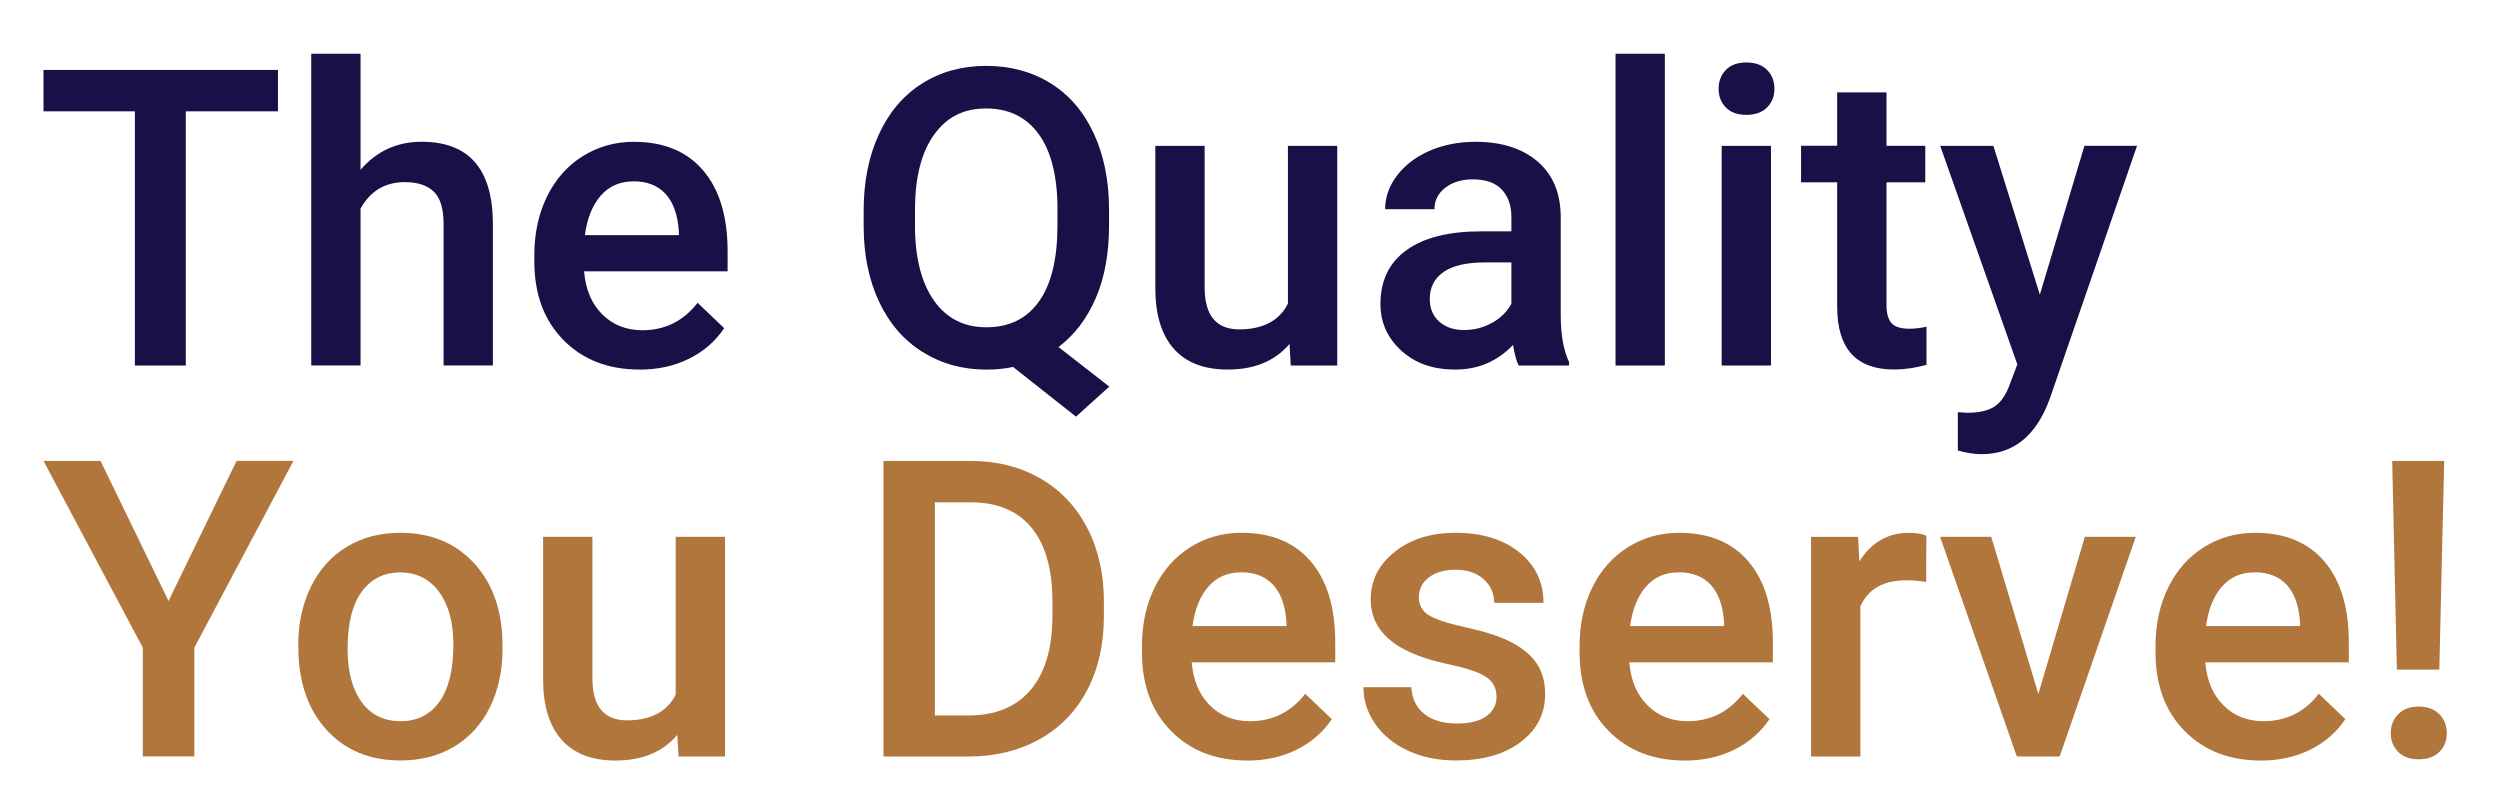 <svg xmlns="http://www.w3.org/2000/svg" id="Layer_1" viewBox="0 0 450.61 144.66"><defs><style>.cls-1{fill:#b0763c;}.cls-2{fill:#181147;}</style></defs><path class="cls-1" d="m30.38,108.32l12.26-25.25h10.25l-17.86,33.66v19.61h-9.29v-19.61L7.84,83.08h10.28l12.26,25.25Z"></path><path class="cls-1" d="m53.76,116.19c0-3.88.77-7.37,2.3-10.48,1.54-3.11,3.7-5.5,6.48-7.17,2.78-1.67,5.98-2.51,9.59-2.51,5.34,0,9.68,1.72,13.01,5.16,3.33,3.44,5.13,8,5.4,13.68l.04,2.09c0,3.9-.75,7.39-2.25,10.46-1.5,3.07-3.65,5.45-6.44,7.13-2.79,1.68-6.02,2.52-9.68,2.52-5.59,0-10.06-1.86-13.41-5.58-3.35-3.72-5.03-8.68-5.03-14.87v-.44Zm8.89.77c0,4.07.84,7.26,2.52,9.57,1.68,2.31,4.02,3.46,7.03,3.46s5.33-1.17,7.01-3.51c1.67-2.34,2.51-5.77,2.51-10.28,0-4-.86-7.17-2.58-9.51s-4.06-3.51-7.01-3.51-5.21,1.15-6.92,3.46c-1.71,2.31-2.56,5.75-2.56,10.34Z"></path><path class="cls-1" d="m122.07,132.47c-2.61,3.07-6.32,4.61-11.12,4.61-4.29,0-7.54-1.26-9.75-3.77-2.21-2.51-3.31-6.15-3.31-10.9v-25.65h8.89v25.54c0,5.03,2.09,7.54,6.26,7.54s7.23-1.55,8.75-4.65v-28.43h8.89v39.59h-8.38l-.22-3.88Z"></path><path class="cls-1" d="m159.24,136.35v-53.27h15.73c4.71,0,8.88,1.05,12.53,3.15,3.65,2.1,6.47,5.07,8.47,8.93,2,3.85,3,8.27,3,13.25v2.67c0,5.05-1.01,9.49-3.02,13.32-2.01,3.83-4.88,6.78-8.6,8.85s-7.98,3.11-12.79,3.11h-15.33Zm9.26-45.81v38.42h6.04c4.85,0,8.58-1.52,11.18-4.56,2.6-3.04,3.92-7.4,3.97-13.08v-2.96c0-5.78-1.26-10.2-3.77-13.25-2.51-3.05-6.16-4.57-10.94-4.57h-6.48Z"></path><path class="cls-1" d="m224.78,137.08c-5.63,0-10.2-1.77-13.7-5.32-3.5-3.55-5.25-8.27-5.25-14.18v-1.1c0-3.95.76-7.48,2.29-10.59,1.52-3.11,3.66-5.53,6.42-7.26,2.76-1.73,5.83-2.6,9.22-2.6,5.39,0,9.56,1.72,12.5,5.16,2.94,3.44,4.41,8.31,4.41,14.6v3.59h-25.87c.27,3.27,1.36,5.85,3.28,7.76,1.91,1.9,4.32,2.85,7.23,2.85,4.07,0,7.39-1.65,9.95-4.94l4.79,4.57c-1.59,2.37-3.7,4.2-6.35,5.51s-5.62,1.96-8.91,1.96Zm-1.06-33.92c-2.44,0-4.41.85-5.91,2.56-1.5,1.71-2.46,4.09-2.87,7.13h16.94v-.66c-.2-2.98-.99-5.23-2.38-6.75-1.39-1.52-3.32-2.29-5.78-2.29Z"></path><path class="cls-1" d="m269.74,125.59c0-1.59-.65-2.79-1.96-3.62-1.3-.83-3.47-1.56-6.49-2.2-3.03-.63-5.55-1.44-7.57-2.41-4.44-2.15-6.66-5.26-6.66-9.33,0-3.41,1.44-6.27,4.32-8.56,2.88-2.29,6.54-3.44,10.98-3.44,4.73,0,8.56,1.17,11.47,3.51,2.92,2.34,4.37,5.38,4.37,9.11h-8.89c0-1.71-.63-3.13-1.9-4.26-1.27-1.13-2.95-1.7-5.05-1.7-1.95,0-3.54.45-4.77,1.35-1.23.9-1.85,2.11-1.85,3.62,0,1.37.57,2.43,1.72,3.18,1.15.76,3.46,1.52,6.95,2.29,3.49.77,6.23,1.68,8.21,2.74,1.99,1.06,3.46,2.34,4.43,3.82s1.45,3.29,1.45,5.42c0,3.56-1.48,6.45-4.43,8.65-2.95,2.21-6.82,3.31-11.6,3.31-3.25,0-6.14-.59-8.67-1.76-2.54-1.17-4.51-2.78-5.93-4.83-1.42-2.05-2.12-4.26-2.12-6.62h8.63c.12,2.1.92,3.71,2.38,4.85,1.46,1.13,3.4,1.7,5.82,1.7s4.12-.44,5.34-1.34c1.22-.89,1.83-2.05,1.83-3.49Z"></path><path class="cls-1" d="m303.66,137.08c-5.63,0-10.2-1.77-13.7-5.32-3.5-3.55-5.25-8.27-5.25-14.18v-1.1c0-3.95.76-7.48,2.29-10.59,1.52-3.11,3.66-5.53,6.42-7.26,2.76-1.73,5.83-2.6,9.22-2.6,5.39,0,9.56,1.72,12.5,5.16,2.94,3.44,4.41,8.31,4.41,14.6v3.59h-25.87c.27,3.27,1.36,5.85,3.28,7.76,1.91,1.9,4.32,2.85,7.23,2.85,4.07,0,7.39-1.65,9.95-4.94l4.79,4.57c-1.59,2.37-3.7,4.2-6.35,5.51s-5.62,1.96-8.91,1.96Zm-1.06-33.92c-2.44,0-4.41.85-5.91,2.56-1.5,1.71-2.46,4.09-2.87,7.13h16.94v-.66c-.2-2.98-.99-5.23-2.38-6.75-1.39-1.52-3.32-2.29-5.78-2.29Z"></path><path class="cls-1" d="m347.17,104.89c-1.17-.19-2.38-.29-3.62-.29-4.07,0-6.82,1.56-8.23,4.68v27.08h-8.89v-39.59h8.49l.22,4.43c2.15-3.44,5.12-5.16,8.93-5.16,1.27,0,2.32.17,3.15.51l-.04,8.34Z"></path><path class="cls-1" d="m367.4,125.08l8.38-28.32h9.18l-13.72,39.59h-7.72l-13.83-39.59h9.22l8.49,28.32Z"></path><path class="cls-1" d="m407.47,137.08c-5.63,0-10.2-1.77-13.7-5.32-3.5-3.55-5.25-8.27-5.25-14.18v-1.1c0-3.95.76-7.48,2.29-10.59,1.52-3.11,3.66-5.53,6.42-7.26,2.76-1.73,5.83-2.6,9.22-2.6,5.39,0,9.56,1.72,12.5,5.16,2.94,3.44,4.41,8.31,4.41,14.6v3.59h-25.87c.27,3.27,1.36,5.85,3.28,7.76,1.91,1.9,4.32,2.85,7.23,2.85,4.07,0,7.39-1.65,9.95-4.94l4.79,4.57c-1.59,2.37-3.7,4.2-6.35,5.51s-5.62,1.96-8.91,1.96Zm-1.06-33.92c-2.44,0-4.41.85-5.91,2.56-1.5,1.71-2.46,4.09-2.87,7.13h16.94v-.66c-.2-2.98-.99-5.23-2.38-6.75-1.39-1.52-3.32-2.29-5.78-2.29Z"></path><path class="cls-1" d="m430.92,132.16c0-1.38.45-2.53,1.35-3.44.9-.91,2.13-1.37,3.7-1.37s2.79.46,3.7,1.37c.9.91,1.35,2.06,1.35,3.44s-.44,2.45-1.32,3.35-2.12,1.35-3.73,1.35-2.85-.45-3.73-1.35c-.88-.9-1.32-2.02-1.32-3.35Zm8.75-11.47h-7.65l-.84-37.61h9.37l-.88,37.61Z"></path><path class="cls-2" d="m50.1,20.07h-16.61v45.81h-9.18V20.07H7.84v-7.46h42.26v7.46Z"></path><path class="cls-2" d="m64.99,30.6c2.9-3.37,6.57-5.05,11.01-5.05,8.44,0,12.72,4.82,12.84,14.45v25.87h-8.89v-25.54c0-2.73-.59-4.67-1.77-5.8-1.18-1.13-2.92-1.7-5.21-1.7-3.56,0-6.22,1.59-7.98,4.76v28.28h-8.89V9.68h8.89v20.93Z"></path><path class="cls-2" d="m115.26,66.61c-5.63,0-10.2-1.77-13.7-5.32-3.5-3.55-5.25-8.27-5.25-14.18v-1.1c0-3.95.76-7.48,2.29-10.59,1.52-3.11,3.66-5.53,6.42-7.26,2.76-1.73,5.83-2.6,9.22-2.6,5.39,0,9.56,1.72,12.5,5.16,2.94,3.44,4.41,8.31,4.41,14.6v3.59h-25.87c.27,3.27,1.36,5.85,3.28,7.76,1.91,1.9,4.32,2.85,7.23,2.85,4.07,0,7.39-1.65,9.95-4.94l4.79,4.57c-1.59,2.37-3.7,4.2-6.35,5.51s-5.62,1.96-8.91,1.96Zm-1.06-33.92c-2.44,0-4.41.85-5.91,2.56-1.5,1.71-2.46,4.09-2.87,7.13h16.94v-.66c-.2-2.98-.99-5.23-2.38-6.75-1.39-1.52-3.32-2.29-5.78-2.29Z"></path><path class="cls-2" d="m199.9,40.63c0,5.05-.8,9.42-2.4,13.12-1.6,3.7-3.84,6.63-6.71,8.8l9.15,7.13-6,5.42-11.34-8.96c-1.49.32-3.09.48-4.79.48-4.29,0-8.13-1.06-11.51-3.17-3.38-2.11-5.99-5.12-7.83-9.02-1.84-3.9-2.78-8.4-2.8-13.5v-3c0-5.2.92-9.78,2.76-13.76,1.84-3.98,4.44-7.02,7.79-9.13,3.35-2.11,7.19-3.17,11.51-3.17s8.26,1.04,11.62,3.13c3.35,2.09,5.95,5.09,7.77,9,1.83,3.92,2.76,8.47,2.78,13.67v2.96Zm-9.29-2.78c0-6-1.12-10.55-3.37-13.65-2.24-3.1-5.42-4.65-9.51-4.65s-7.09,1.57-9.35,4.7c-2.26,3.13-3.41,7.56-3.46,13.26v3.11c0,5.76,1.13,10.26,3.38,13.5,2.26,3.24,5.42,4.87,9.5,4.87s7.29-1.56,9.49-4.68c2.21-3.12,3.31-7.68,3.31-13.68v-2.78Z"></path><path class="cls-2" d="m232.42,62c-2.61,3.07-6.32,4.61-11.12,4.61-4.29,0-7.54-1.26-9.75-3.77-2.21-2.51-3.31-6.15-3.31-10.9v-25.65h8.89v25.54c0,5.03,2.09,7.54,6.26,7.54s7.23-1.55,8.75-4.65v-28.43h8.89v39.59h-8.38l-.22-3.88Z"></path><path class="cls-2" d="m273.73,65.88c-.39-.76-.73-1.99-1.02-3.7-2.83,2.95-6.29,4.43-10.39,4.43s-7.22-1.13-9.73-3.4-3.77-5.07-3.77-8.42c0-4.22,1.57-7.46,4.7-9.71,3.13-2.26,7.62-3.38,13.45-3.38h5.45v-2.6c0-2.05-.57-3.69-1.72-4.92-1.15-1.23-2.89-1.85-5.23-1.85-2.03,0-3.68.51-4.98,1.52s-1.94,2.3-1.94,3.86h-8.89c0-2.17.72-4.2,2.16-6.09,1.44-1.89,3.4-3.37,5.87-4.45,2.48-1.07,5.24-1.61,8.29-1.61,4.63,0,8.33,1.17,11.09,3.49,2.76,2.33,4.17,5.6,4.24,9.82v17.86c0,3.56.5,6.4,1.5,8.53v.62h-9.07Zm-9.77-6.4c1.76,0,3.41-.43,4.96-1.28,1.55-.85,2.71-2,3.5-3.44v-7.46h-4.79c-3.29,0-5.77.57-7.43,1.72-1.66,1.15-2.49,2.77-2.49,4.87,0,1.71.57,3.07,1.7,4.08,1.13,1.01,2.65,1.52,4.56,1.52Z"></path><path class="cls-2" d="m300.08,65.88h-8.89V9.68h8.89v56.2Z"></path><path class="cls-2" d="m309.77,16.01c0-1.37.43-2.5,1.3-3.4.87-.9,2.1-1.35,3.71-1.35s2.85.45,3.73,1.35c.88.9,1.32,2.04,1.32,3.4s-.44,2.46-1.32,3.35c-.88.89-2.12,1.34-3.73,1.34s-2.85-.44-3.71-1.34c-.87-.89-1.3-2.01-1.3-3.35Zm9.44,49.87h-8.89V26.29h8.89v39.59Z"></path><path class="cls-2" d="m340.03,16.66v9.62h6.99v6.59h-6.99v22.1c0,1.51.3,2.6.9,3.27.6.67,1.67,1.01,3.2,1.01,1.02,0,2.06-.12,3.11-.37v6.88c-2.03.56-3.98.84-5.85.84-6.83,0-10.25-3.77-10.25-11.31v-22.43h-6.51v-6.59h6.51v-9.62h8.89Z"></path><path class="cls-2" d="m367.66,53.14l8.05-26.86h9.48l-15.73,45.59c-2.42,6.66-6.51,9.99-12.29,9.99-1.29,0-2.72-.22-4.28-.66v-6.91l1.68.11c2.24,0,3.93-.41,5.07-1.22,1.13-.82,2.03-2.19,2.69-4.11l1.28-3.4-13.9-39.38h9.59l8.38,26.86Z"></path></svg>